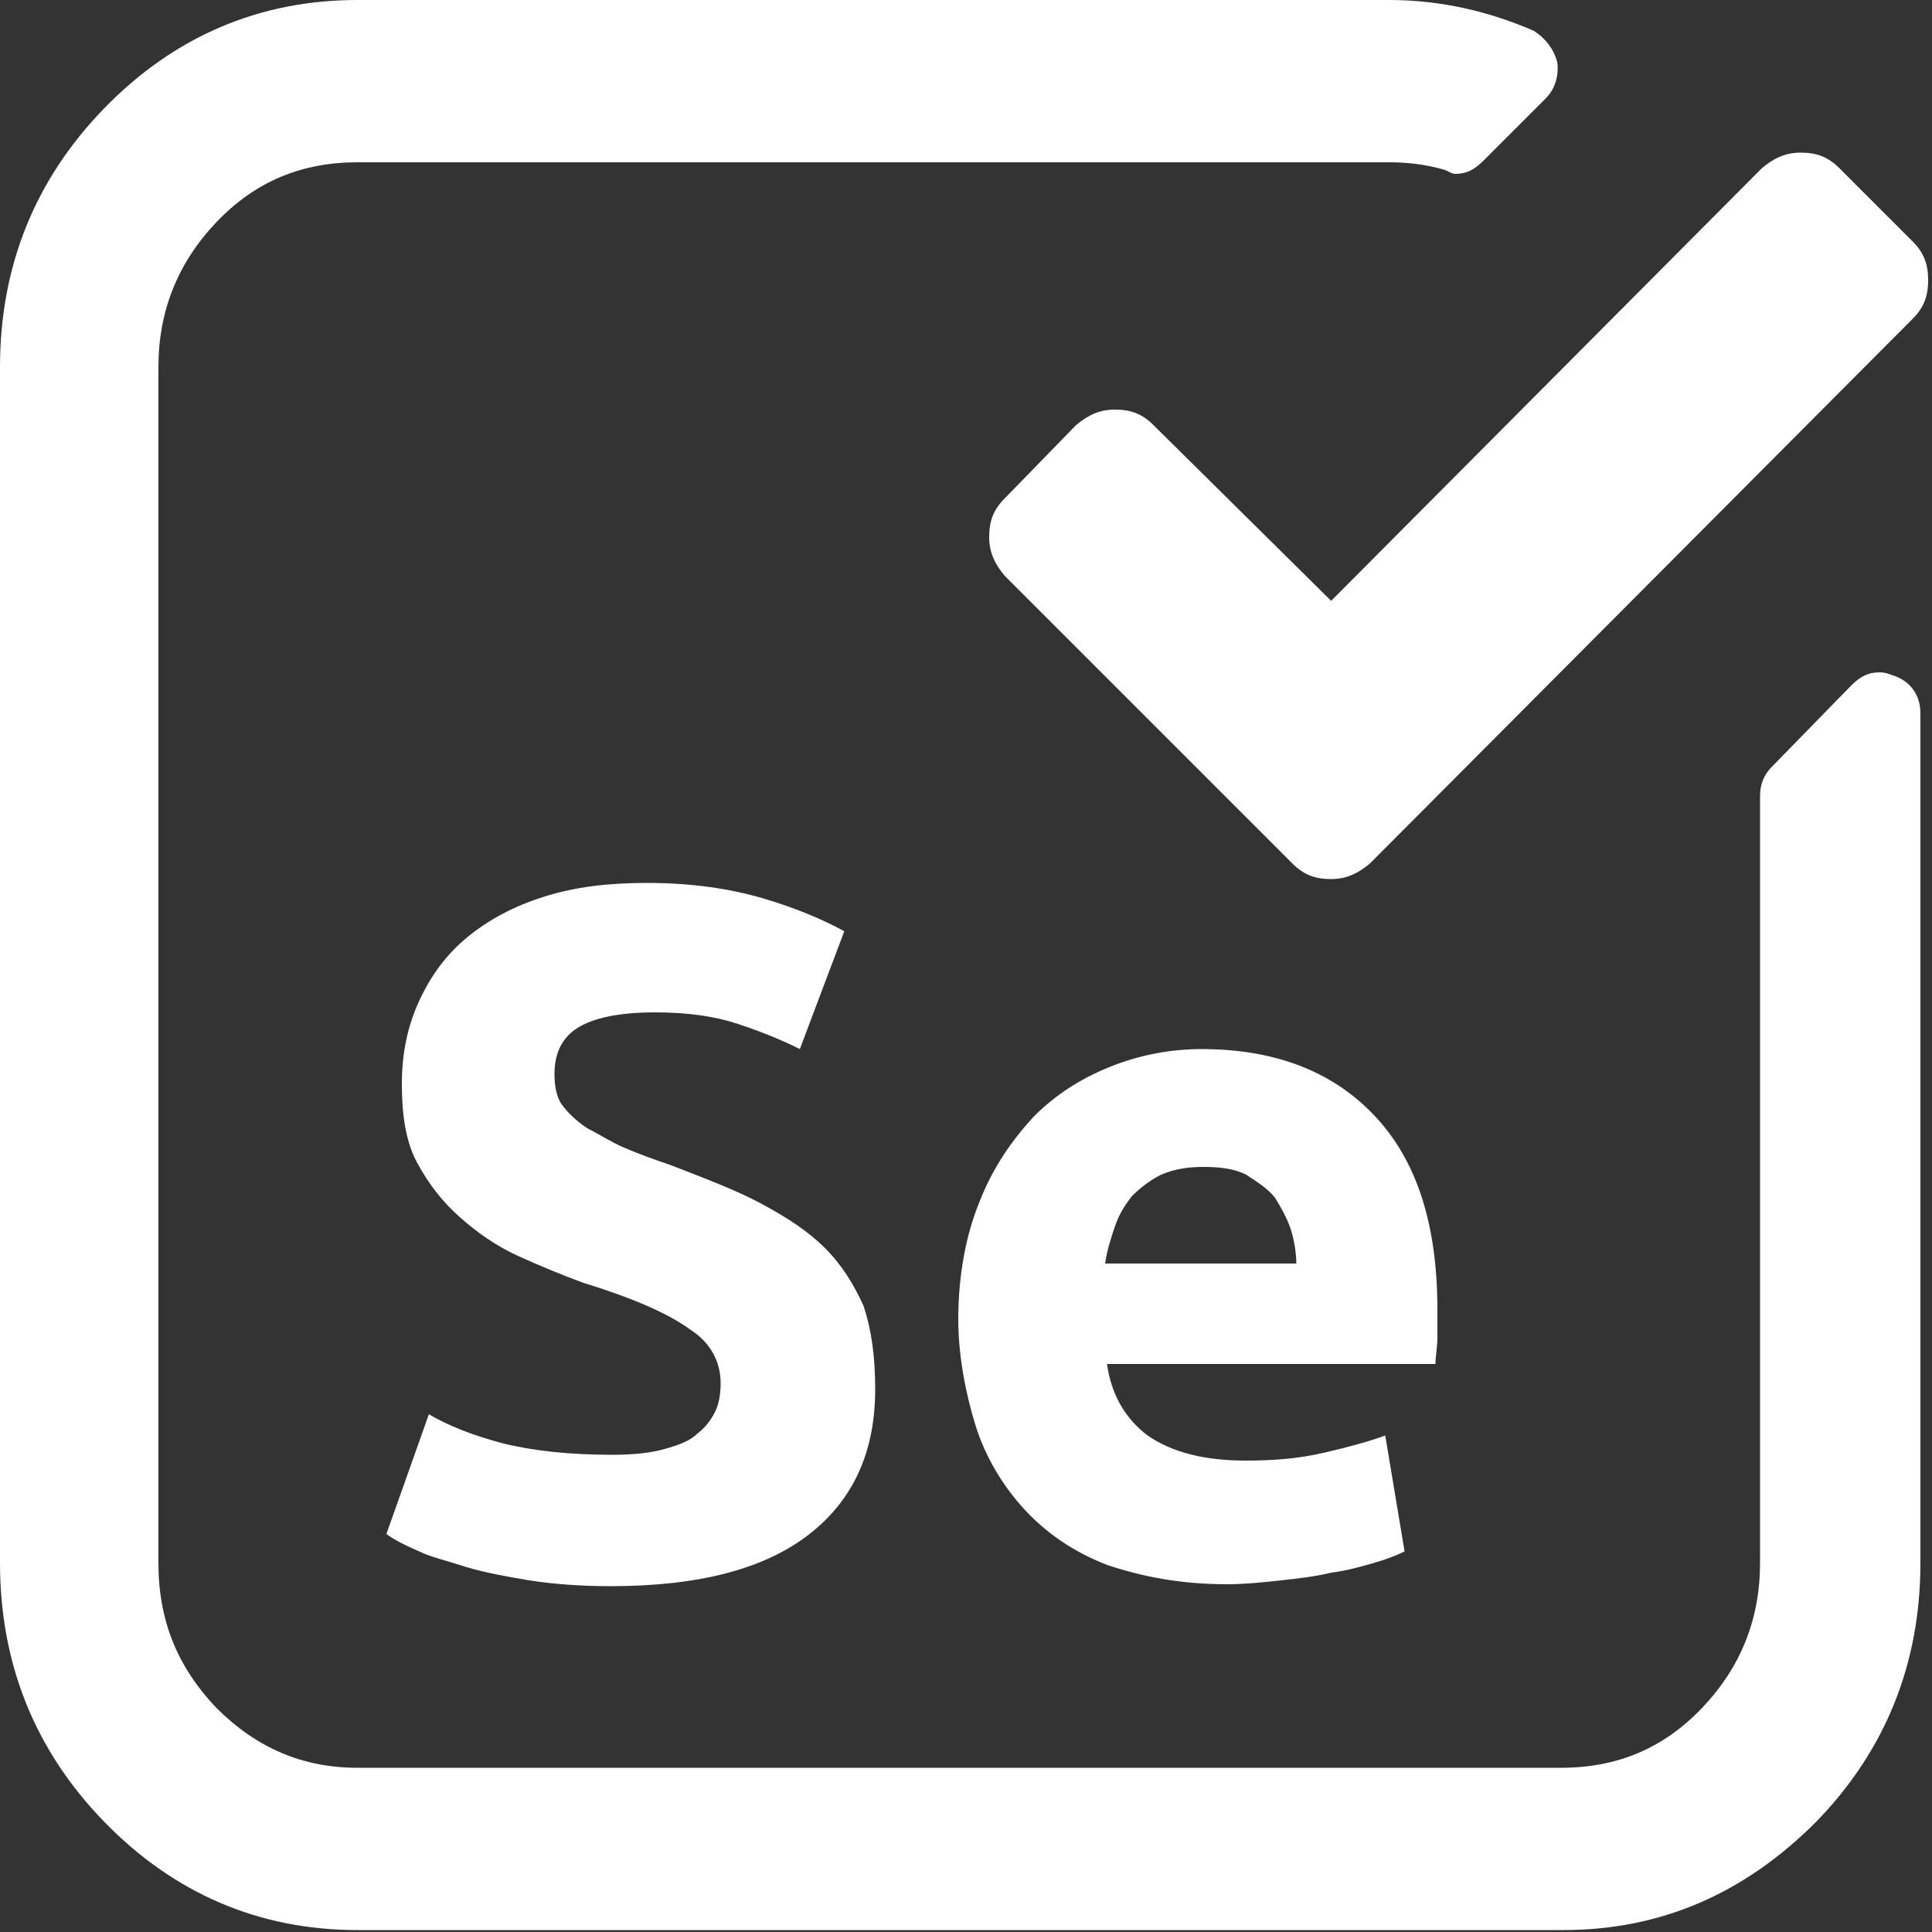 <?xml version="1.0" encoding="utf-8"?>
<!-- Generator: Adobe Illustrator 22.0.1, SVG Export Plug-In . SVG Version: 6.00 Build 0)  -->
<svg version="1.1" id="Layer_1" xmlns="http://www.w3.org/2000/svg" xmlns:xlink="http://www.w3.org/1999/xlink" x="0px" y="0px"
	 viewBox="0 0 100 100" style="enable-background:new 0 0 100 100;" xml:space="preserve">
<rect x="0" y="0" width="100" height="100" fill="#333333" stroke="none"/>
<style type="text/css">
	.st0{fill:#FFFFFF;}
</style>
<g>
	<g>
		<g>
			<path class="st0" d="M98.1,35c-0.3-0.1-0.5-0.2-0.8-0.2c-0.6,0-1,0.2-1.5,0.7l-4.1,4.2c-0.4,0.4-0.6,0.9-0.6,1.5v39.7
				c0,2.9-1,5.4-3,7.5c-2,2.1-4.4,3.1-7.3,3.1H18.5c-2.8,0-5.2-1-7.3-3.1c-2-2.1-3-4.5-3-7.5V19c0-2.9,1-5.4,3-7.5
				c2-2.1,4.4-3.1,7.3-3.1h53.4c0.9,0,1.9,0.1,2.9,0.4C75,8.9,75.2,9,75.3,9c0.6,0,1-0.2,1.5-0.7L80,5.1c0.5-0.5,0.7-1.2,0.6-1.9
				C80.4,2.5,80,2,79.4,1.6C77.1,0.6,74.6,0,71.9,0H18.5C13.4,0,9,1.9,5.4,5.6C1.8,9.3,0,13.8,0,19v61.9c0,5.2,1.8,9.7,5.4,13.4
				c3.6,3.7,8,5.6,13.1,5.6h62.4c5.1,0,9.4-1.9,13.1-5.6c3.6-3.7,5.4-8.2,5.4-13.4v-44C99.4,36,98.9,35.3,98.1,35z"/>
		</g>
		<g>
			<path class="st0" d="M99,12.5l-3.8-3.8c-0.6-0.6-1.2-0.8-2-0.8c-0.8,0-1.4,0.3-2,0.8L68.9,31.1L59.7,22c-0.6-0.6-1.2-0.8-2-0.8
				c-0.8,0-1.4,0.3-2,0.8L52,25.8c-0.6,0.6-0.8,1.2-0.8,2c0,0.8,0.3,1.4,0.8,2l14.9,14.9c0.6,0.6,1.2,0.8,2,0.8s1.4-0.3,2-0.8
				L99,16.5c0.6-0.6,0.8-1.2,0.8-2S99.6,13.1,99,12.5z"/>
		</g>
	</g>
</g>
<g>
	<path class="st0" d="M31.7,75.3c1.1,0,2-0.1,2.7-0.3s1.3-0.4,1.7-0.8c0.4-0.3,0.7-0.7,0.9-1.1c0.2-0.4,0.3-0.9,0.3-1.5
		c0-1.1-0.5-2.1-1.6-2.8c-1.1-0.8-2.9-1.6-5.5-2.4c-1.1-0.4-2.3-0.9-3.4-1.4c-1.1-0.5-2.1-1.2-3-2s-1.6-1.7-2.2-2.8
		c-0.6-1.1-0.8-2.5-0.8-4.1c0-1.6,0.3-3,0.9-4.3c0.6-1.3,1.4-2.4,2.5-3.3s2.4-1.6,4-2.1c1.6-0.5,3.3-0.7,5.3-0.7
		c2.3,0,4.3,0.3,6,0.8s3.1,1.1,4.2,1.7l-2.3,6.1c-1-0.5-2-0.9-3.2-1.3c-1.2-0.4-2.6-0.6-4.3-0.6c-1.9,0-3.2,0.3-4,0.8
		c-0.8,0.5-1.2,1.3-1.2,2.4c0,0.6,0.1,1.2,0.4,1.6c0.3,0.4,0.7,0.8,1.3,1.2c0.6,0.3,1.2,0.7,1.9,1c0.7,0.3,1.5,0.6,2.4,0.9
		c1.8,0.7,3.4,1.3,4.7,2c1.3,0.7,2.4,1.4,3.3,2.3c0.9,0.9,1.5,1.9,2,3c0.4,1.2,0.6,2.6,0.6,4.3c0,3.2-1.1,5.7-3.4,7.5
		c-2.3,1.8-5.7,2.7-10.3,2.7c-1.5,0-2.9-0.1-4.2-0.3c-1.2-0.2-2.3-0.4-3.3-0.7c-0.9-0.3-1.8-0.5-2.4-0.8c-0.7-0.3-1.3-0.6-1.7-0.9
		l2.2-6.2c1,0.6,2.3,1.1,3.8,1.5C27.6,75.1,29.5,75.3,31.7,75.3z"/>
	<path class="st0" d="M49.6,68.3c0-2.3,0.4-4.4,1.1-6.1c0.7-1.8,1.7-3.2,2.8-4.4c1.2-1.2,2.5-2,4-2.6c1.5-0.6,3.1-0.9,4.7-0.9
		c3.7,0,6.7,1.1,8.9,3.4c2.2,2.3,3.3,5.6,3.3,10.1c0,0.4,0,0.9,0,1.4c0,0.5-0.1,1-0.1,1.4H57.3c0.2,1.5,0.9,2.8,2.1,3.7
		c1.3,0.9,3,1.3,5.1,1.3c1.4,0,2.7-0.1,4-0.4c1.3-0.3,2.4-0.6,3.2-0.9l1,6c-0.4,0.2-0.9,0.4-1.6,0.6c-0.7,0.2-1.4,0.4-2.2,0.5
		c-0.8,0.2-1.7,0.3-2.6,0.4c-0.9,0.1-1.9,0.2-2.8,0.2c-2.4,0-4.4-0.4-6.2-1c-1.8-0.7-3.2-1.7-4.3-2.9s-2-2.7-2.5-4.3
		S49.6,70.2,49.6,68.3z M67.1,65.5c0-0.6-0.1-1.3-0.3-1.9c-0.2-0.6-0.5-1.1-0.8-1.6c-0.4-0.5-0.9-0.8-1.5-1.2
		c-0.6-0.3-1.3-0.4-2.2-0.4c-0.8,0-1.5,0.1-2.2,0.4c-0.6,0.3-1.1,0.7-1.5,1.1c-0.4,0.5-0.7,1-0.9,1.6c-0.2,0.6-0.4,1.2-0.5,1.9H67.1
		z"/>
</g>
</svg>
